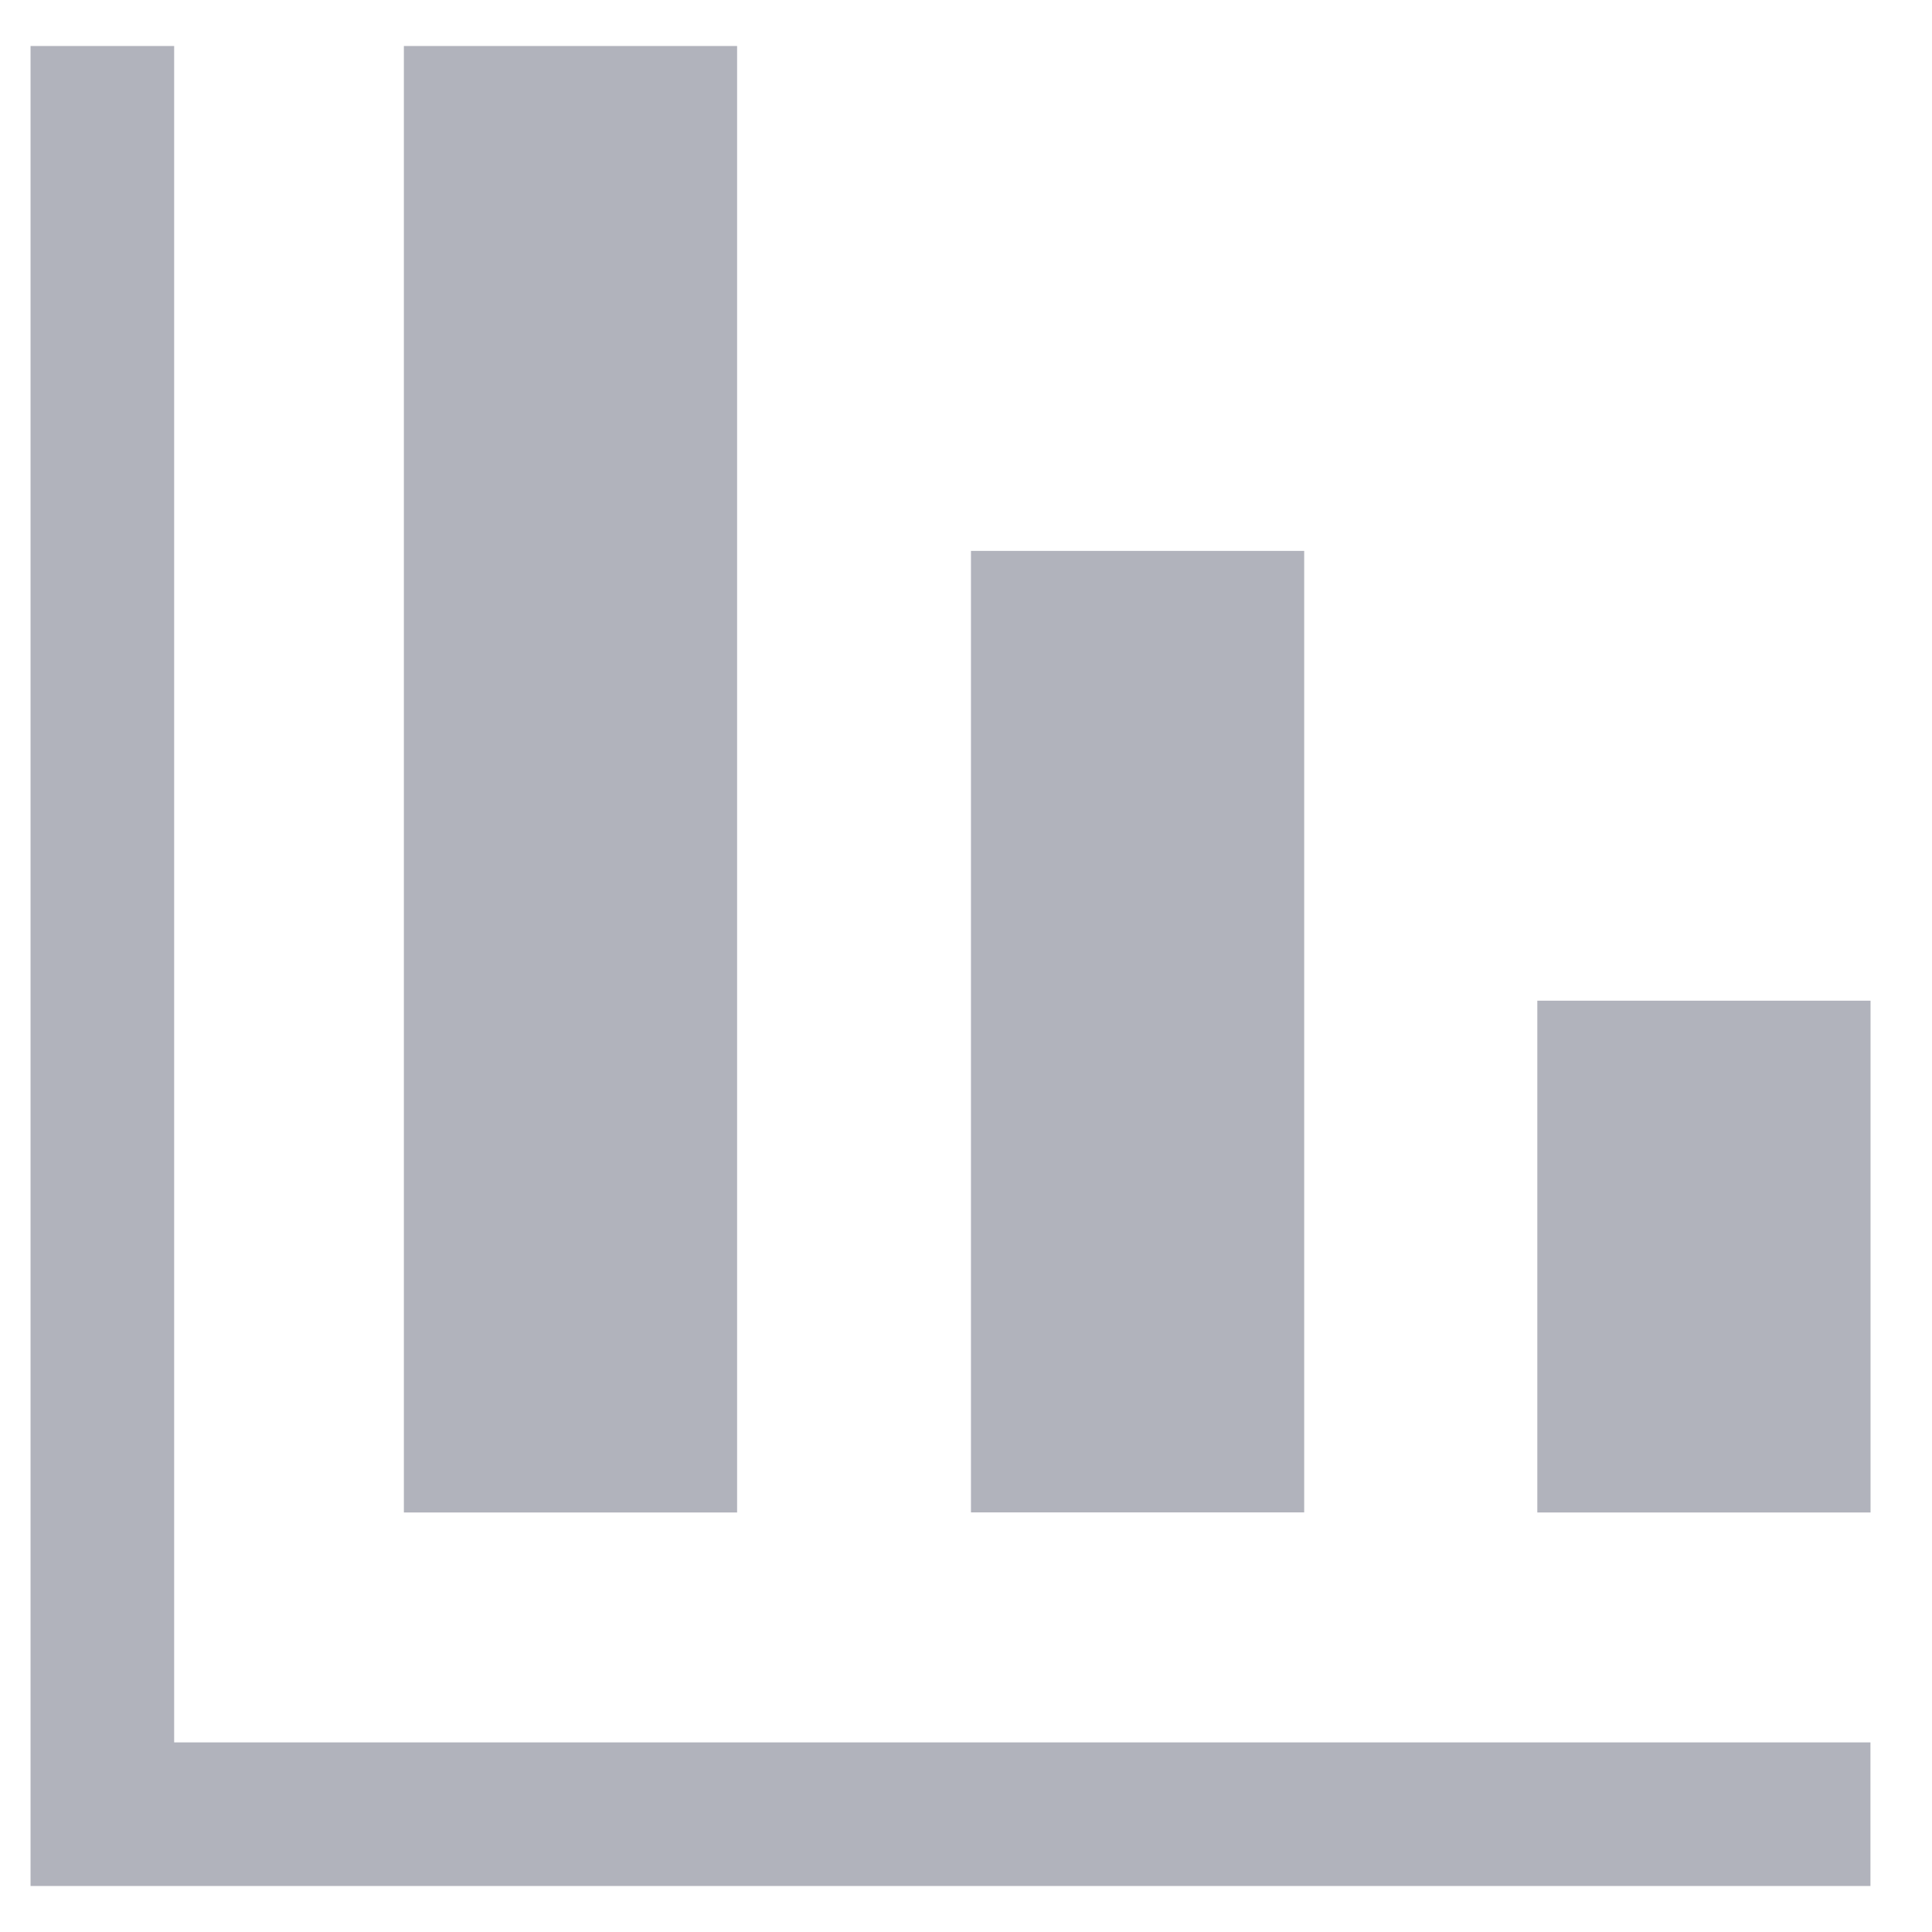 <svg xmlns="http://www.w3.org/2000/svg" width="21" height="21" viewBox="0 0 21 21" fill="none"><g id="vector"><path id="vector_2" d="M16.71 16.44H20.332V10.877H16.71V16.44Z" fill="#B1B3BC"></path><path id="vector_3" d="M10.554 16.439H14.176L14.176 5.988H10.554L10.554 16.439Z" fill="#B1B3BC"></path><path id="vector_4" d="M4.39 16.44H8.012L8.012 0.5H4.39L4.39 16.44Z" fill="#B1B3BC"></path><path id="vector_5" d="M20.331 20.5H0.332V0.5H1.893V18.939H20.331V20.5Z" fill="#B1B3BC"></path></g></svg>